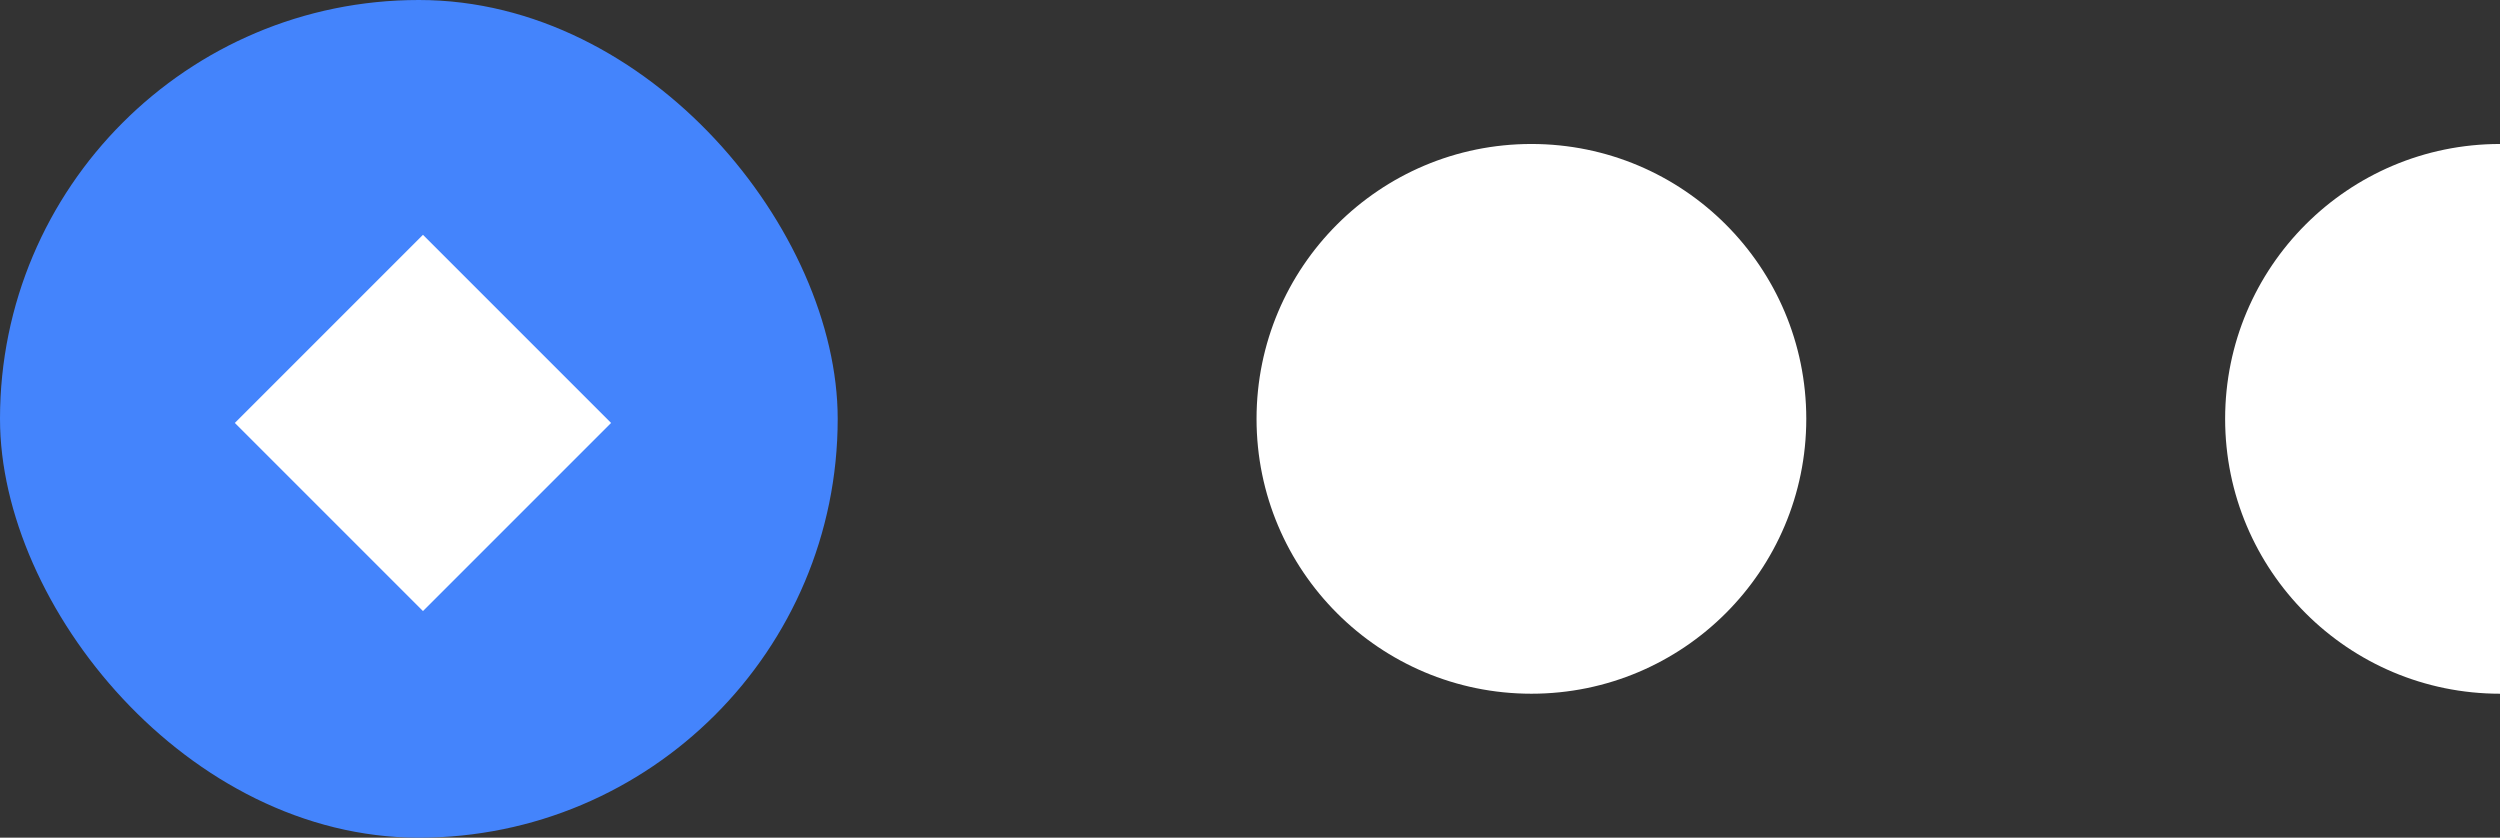 <svg width="191" height="64" viewBox="0 0 191 64" fill="none" xmlns="http://www.w3.org/2000/svg">
<rect x="0" y="0" width="191" height="64" fill="#333333" stroke="none"/>
<rect width="64" height="64" rx="32" fill="#4484FC"/>
<rect x="17.941" y="32.313" width="20.326" height="20.326" transform="rotate(-45 17.941 32.313)" fill="white"/>
<circle cx="117" cy="32" r="21" fill="white"/>
<path d="M170 32C170 43.598 179.402 53 191 53V11C179.402 11 170 20.402 170 32Z" fill="white"/>
</svg>
